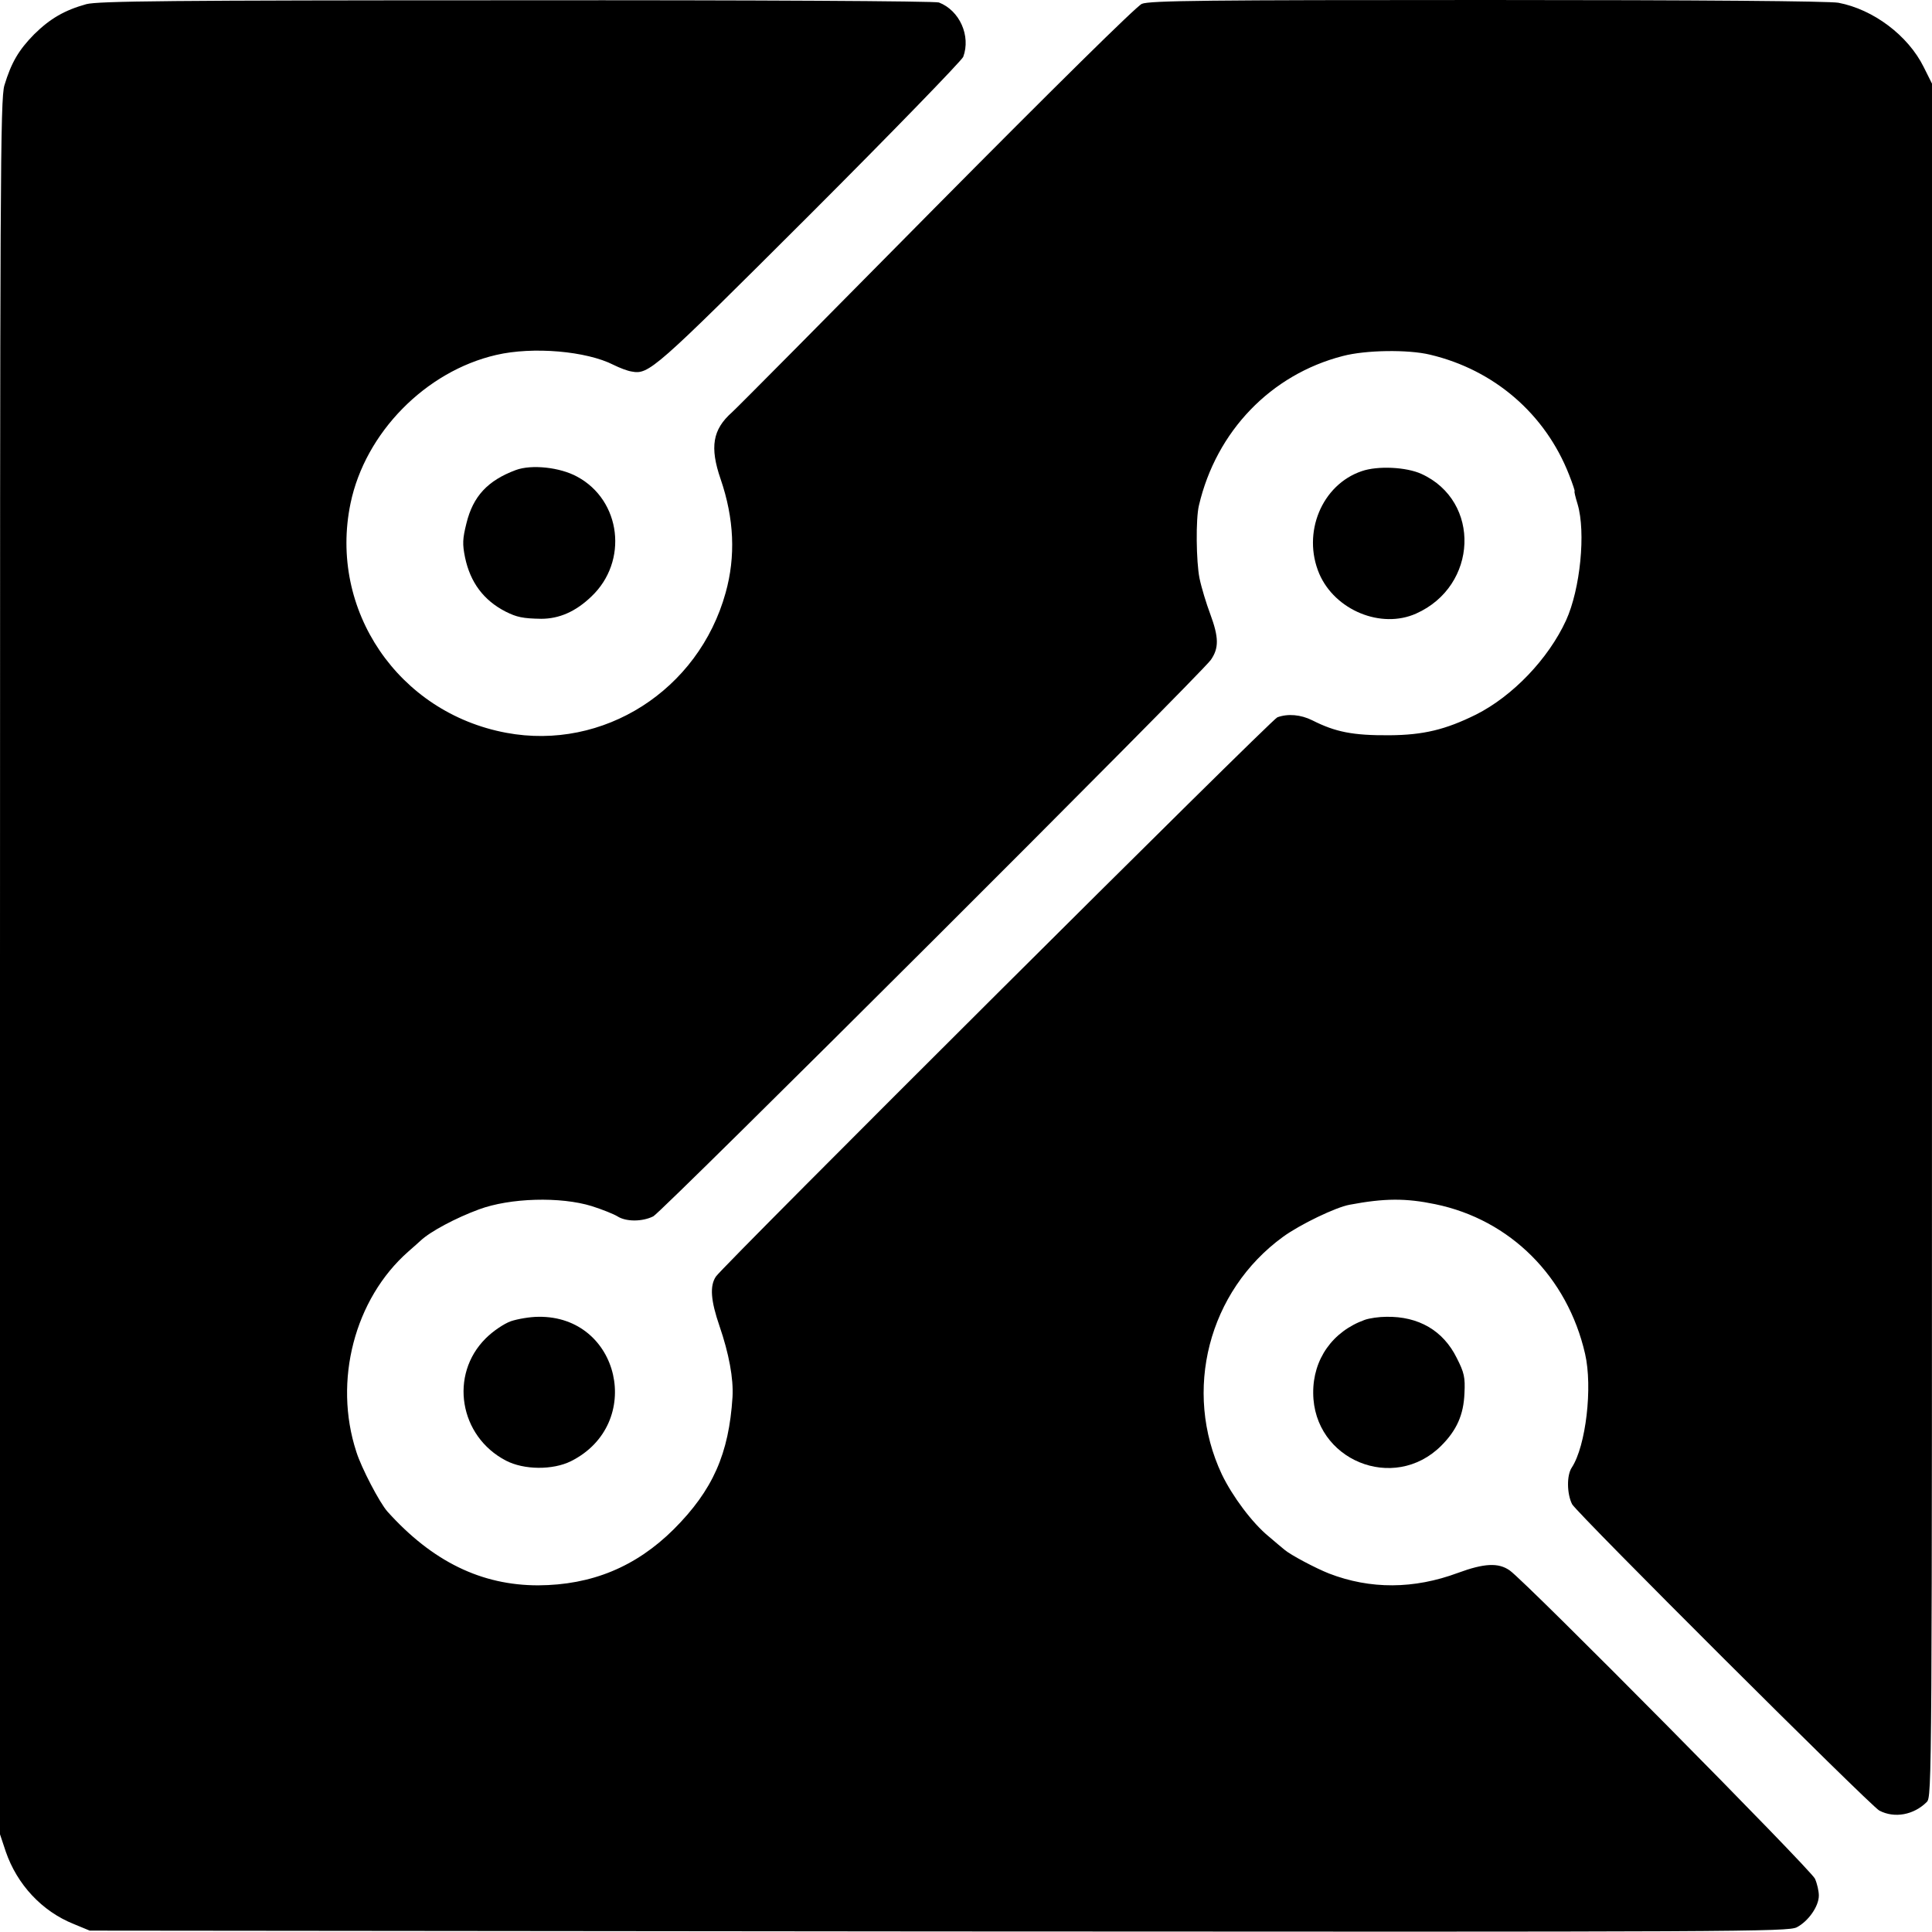 <svg 
    width="512" 
    height="512"
    viewBox="0 0 700 700"
    xmlns="http://www.w3.org/2000/svg">
  <style>
  .icon {
      fill: black;
  }
  </style>
  <g class="icon" transform="translate(0,700) scale(0.1,-0.1)" stroke="none">
<path d="M313 6985 c-79 -22 -131 -52 -189 -109 -57 -58 -83 -103 -108 -185
-15 -50 -16 -338 -16 -3196 l0 -3141 21 -63 c41 -119 131 -216 246 -262 l58
-24 3075 -3 c2915 -2 3077 -1 3110 15 42 22 80 76 80 115 0 16 -6 43 -14 61
-13 31 -1045 1074 -1106 1117 -41 29 -93 26 -188 -9 -159 -59 -317 -60 -467
-2 -48 19 -139 67 -161 86 -7 6 -33 27 -57 48 -60 49 -132 146 -170 225 -142
302 -49 664 222 861 62 45 191 107 241 116 127 24 204 24 310 2 272 -56 479
-263 543 -542 28 -121 3 -334 -48 -412 -19 -28 -18 -95 1 -133 17 -32 1081
-1093 1113 -1110 55 -29 125 -16 172 31 19 19 19 61 19 3122 l0 3104 -30 60
c-57 115 -183 209 -309 233 -34 6 -498 10 -1273 10 -1011 0 -1224 -2 -1251
-14 -19 -8 -320 -305 -747 -736 -393 -398 -725 -733 -738 -744 -70 -62 -81
-126 -41 -242 49 -143 55 -280 18 -412 -98 -353 -443 -573 -795 -507 -391 73
-644 445 -564 831 53 256 272 479 528 538 133 31 327 14 425 -36 22 -11 51
-22 65 -24 63 -12 80 3 644 566 301 301 552 560 558 574 28 76 -13 168 -88
197 -13 5 -666 9 -1530 8 -1266 0 -1515 -3 -1559 -14z m4868 -1270 c233 -55
418 -215 504 -435 13 -33 22 -60 20 -60 -2 0 3 -21 11 -47 30 -101 10 -307
-42 -421 -64 -139 -193 -274 -326 -341 -111 -55 -191 -74 -313 -75 -134 -1
-197 12 -280 54 -42 21 -89 25 -127 11 -22 -8 -2007 -1986 -2034 -2026 -23
-34 -19 -87 13 -180 34 -99 51 -190 47 -257 -13 -205 -71 -337 -213 -479 -137
-136 -297 -202 -491 -203 -206 0 -383 86 -546 267 -28 31 -95 159 -113 217
-84 257 -6 554 188 725 19 16 39 35 45 40 35 33 127 82 211 113 113 42 296 47
409 12 38 -12 80 -29 93 -37 31 -20 90 -20 130 0 34 18 1983 1963 2020 2016
30 43 29 82 -2 166 -14 37 -32 96 -39 130 -12 60 -14 215 -2 264 63 269 261
474 521 541 83 22 237 24 316 5z"/>
<path d="M4934 5293 c-145 -49 -217 -224 -154 -372 57 -132 224 -201 351 -144
224 100 236 407 19 506 -55 25 -158 30 -216 10z"/>
<path d="M1851 2213 c-25 -9 -65 -36 -91 -62 -133 -132 -96 -355 73 -443 65
-34 170 -35 236 -2 267 134 178 527 -118 523 -31 0 -76 -8 -100 -16z"/>
<path d="M1869 5297 c-102 -38 -155 -95 -179 -193 -14 -56 -15 -75 -5 -124 19
-90 67 -155 147 -196 40 -20 62 -25 129 -26 65 0 125 26 182 81 134 127 108
348 -52 434 -62 34 -165 45 -222 24z"/>
<path d="M4945 2218 c-117 -42 -188 -143 -187 -265 1 -243 292 -363 464 -191
56 56 81 112 84 190 3 58 -1 75 -28 128 -49 99 -138 151 -255 149 -26 0 -61
-5 -78 -11z"/>
</g>
</svg>
